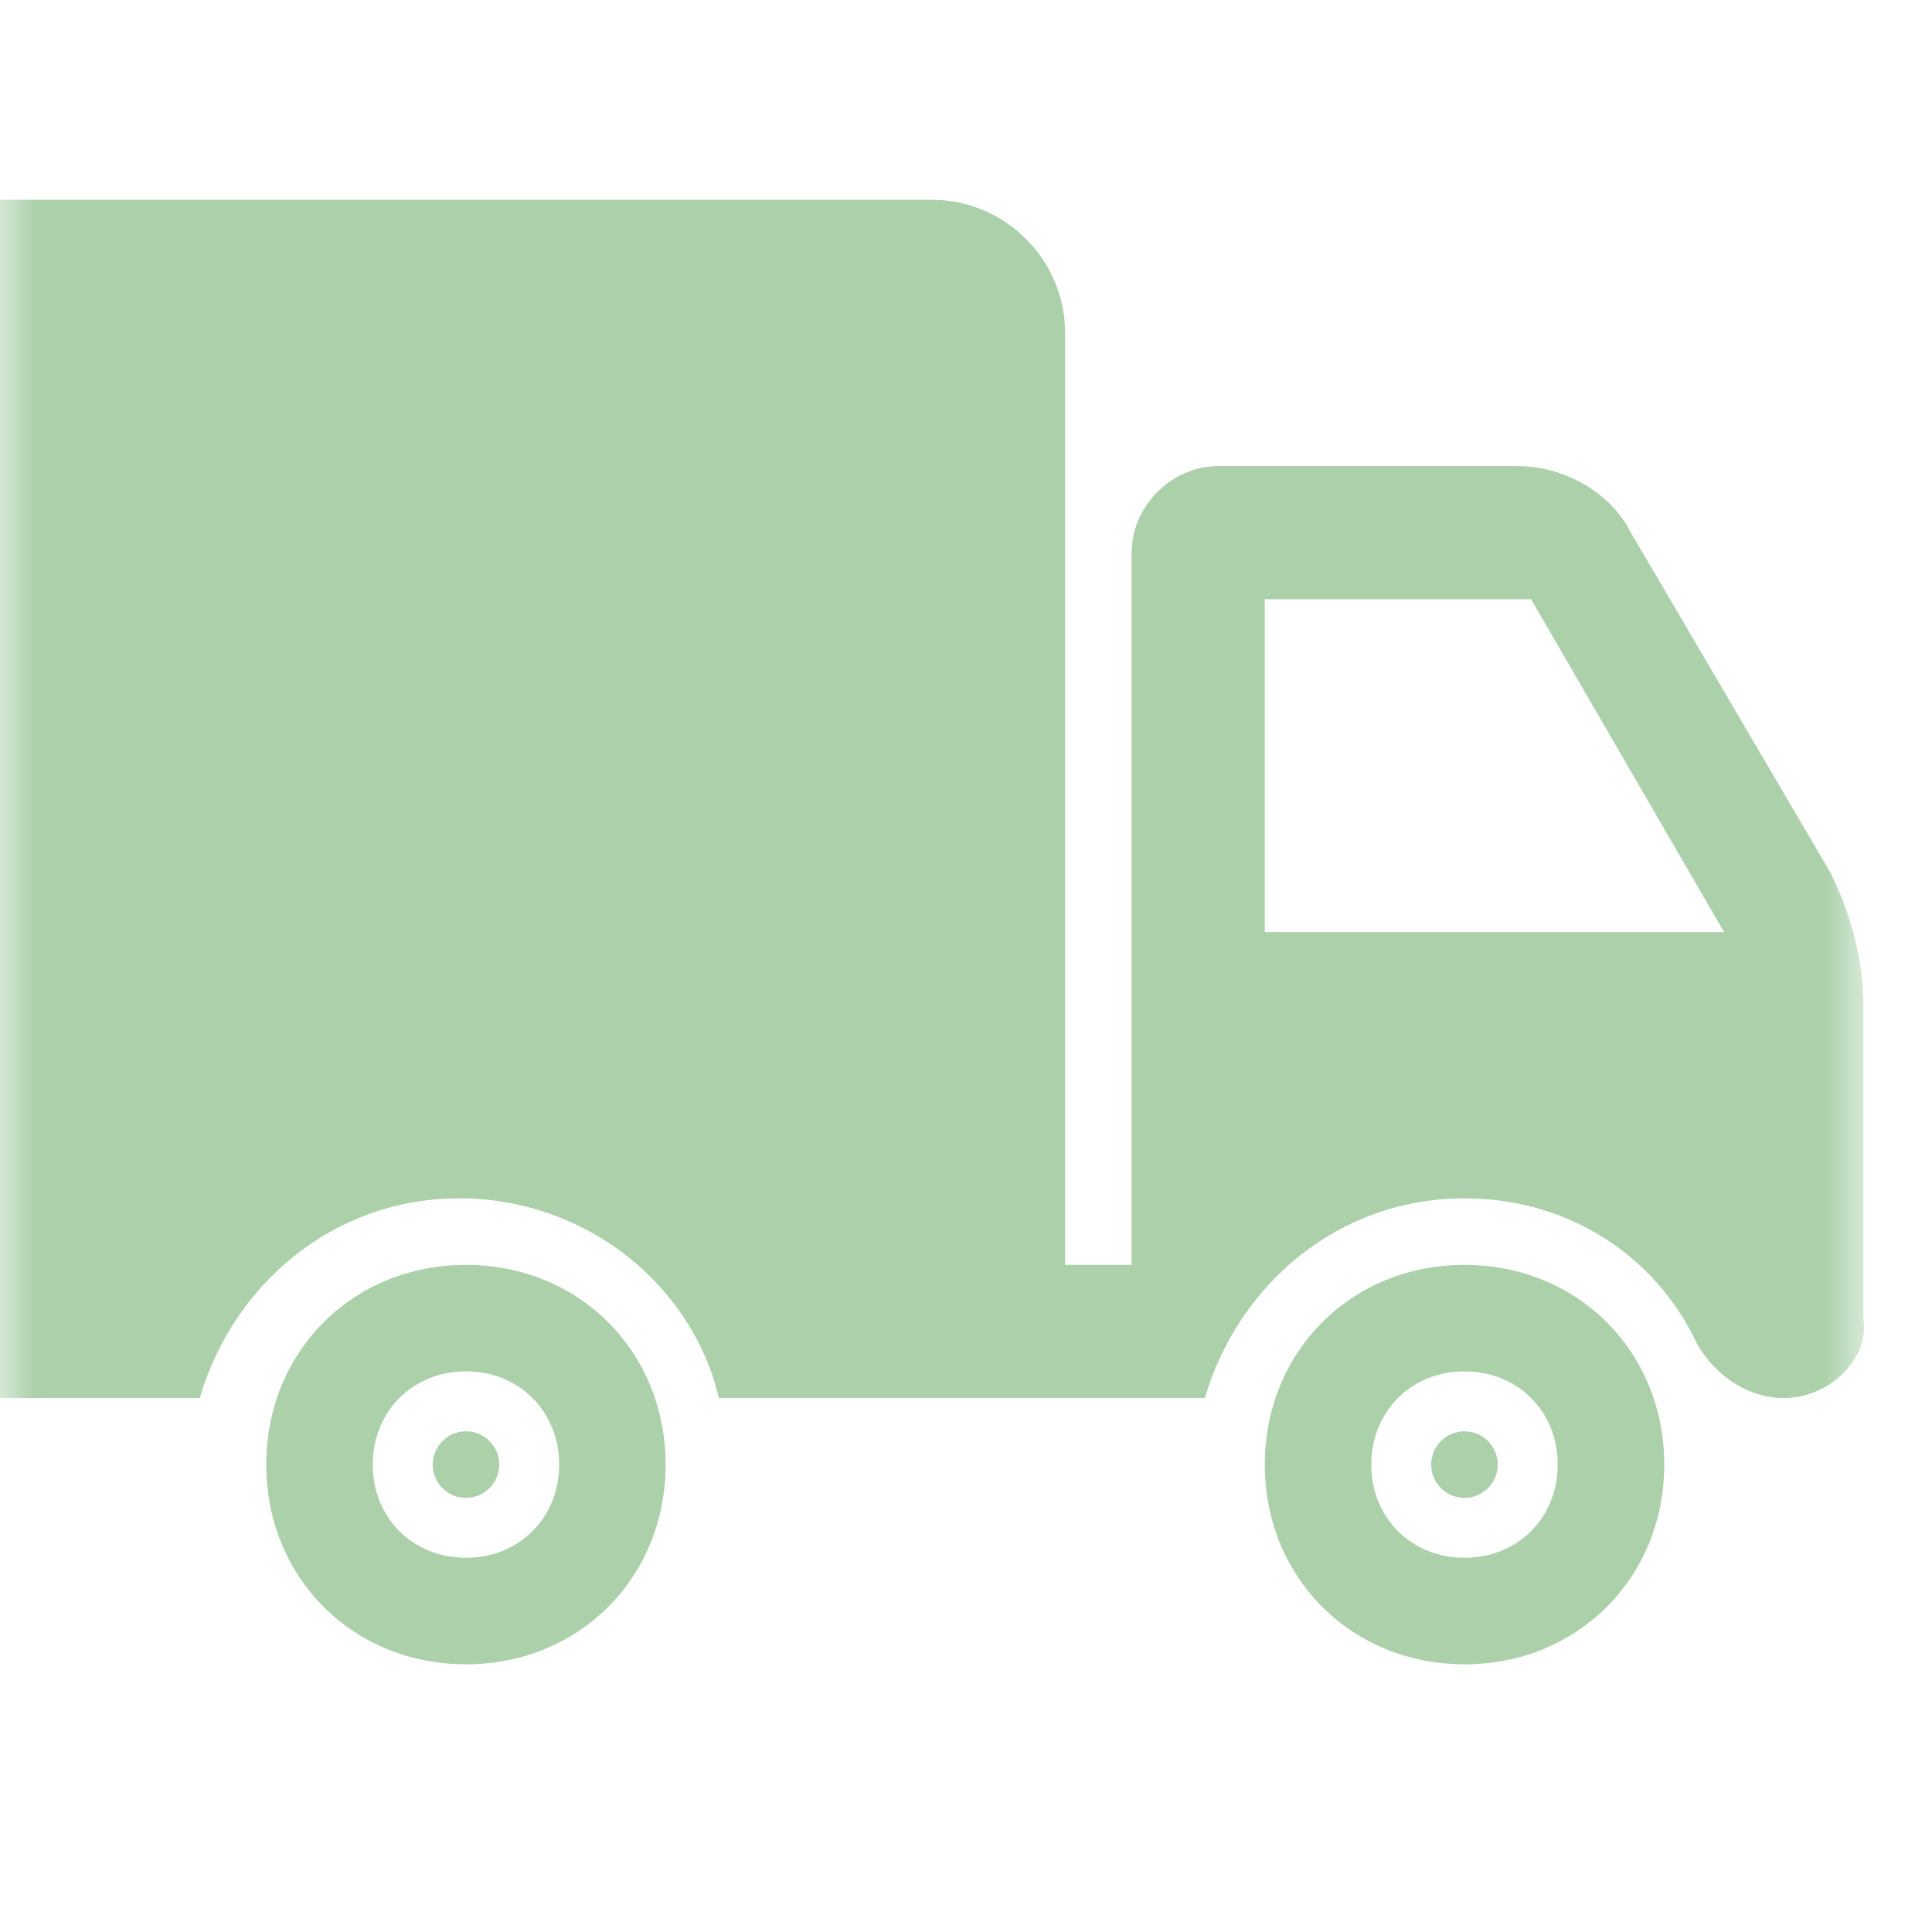 <svg width="27" height="27" viewBox="0 0 27 27" fill="none" xmlns="http://www.w3.org/2000/svg">
<mask id="mask0_274_130" style="mask-type:luminance" maskUnits="userSpaceOnUse" x="0" y="0" width="27" height="27">
<path d="M26.051 0H0V26.051H26.051V0Z" fill="white"/>
</mask>
<g mask="url(#mask0_274_130)">
<path d="M26.041 18.421V14.049C26.041 13.398 25.855 12.746 25.576 12.188L22.792 7.444C22.513 6.886 21.862 6.514 21.211 6.514H17.024C16.373 6.514 15.815 7.072 15.815 7.723V17.677H14.885V4.653C14.885 3.63 14.047 2.792 13.024 2.792H0V19.538H2.791C3.256 17.956 4.651 16.747 6.419 16.747C8.187 16.747 9.675 17.956 10.047 19.538H16.838C17.303 17.956 18.699 16.747 20.466 16.747C21.955 16.747 23.164 17.584 23.722 18.793C24.001 19.259 24.459 19.538 24.925 19.538C25.576 19.538 26.134 18.98 26.041 18.421ZM17.675 13.026V8.374H21.397L24.094 13.026H17.675Z" fill="#ABD0AA"/>
<path d="M20.467 17.677C18.885 17.677 17.676 18.886 17.676 20.468C17.676 22.049 18.885 23.259 20.467 23.259C22.048 23.259 23.258 22.049 23.258 20.468C23.258 18.886 22.048 17.677 20.467 17.677ZM20.467 21.77C19.722 21.77 19.164 21.212 19.164 20.468C19.164 19.724 19.722 19.165 20.467 19.165C21.211 19.165 21.769 19.724 21.769 20.468C21.769 21.212 21.211 21.77 20.467 21.77Z" fill="#ABD0AA"/>
<path d="M6.512 17.677C4.93 17.677 3.721 18.886 3.721 20.468C3.721 22.049 4.93 23.259 6.512 23.259C8.093 23.259 9.302 22.049 9.302 20.468C9.302 18.886 8.093 17.677 6.512 17.677ZM6.512 21.77C5.767 21.77 5.209 21.212 5.209 20.468C5.209 19.724 5.767 19.165 6.512 19.165C7.256 19.165 7.814 19.724 7.814 20.468C7.814 21.212 7.256 21.77 6.512 21.77Z" fill="#ABD0AA"/>
<path d="M6.512 20.933C6.769 20.933 6.977 20.725 6.977 20.468C6.977 20.211 6.769 20.003 6.512 20.003C6.255 20.003 6.047 20.211 6.047 20.468C6.047 20.725 6.255 20.933 6.512 20.933Z" fill="#ABD0AA"/>
<path d="M20.466 20.933C20.723 20.933 20.931 20.725 20.931 20.468C20.931 20.211 20.723 20.003 20.466 20.003C20.209 20.003 20.001 20.211 20.001 20.468C20.001 20.725 20.209 20.933 20.466 20.933Z" fill="#ABD0AA"/>
</g>
</svg>
